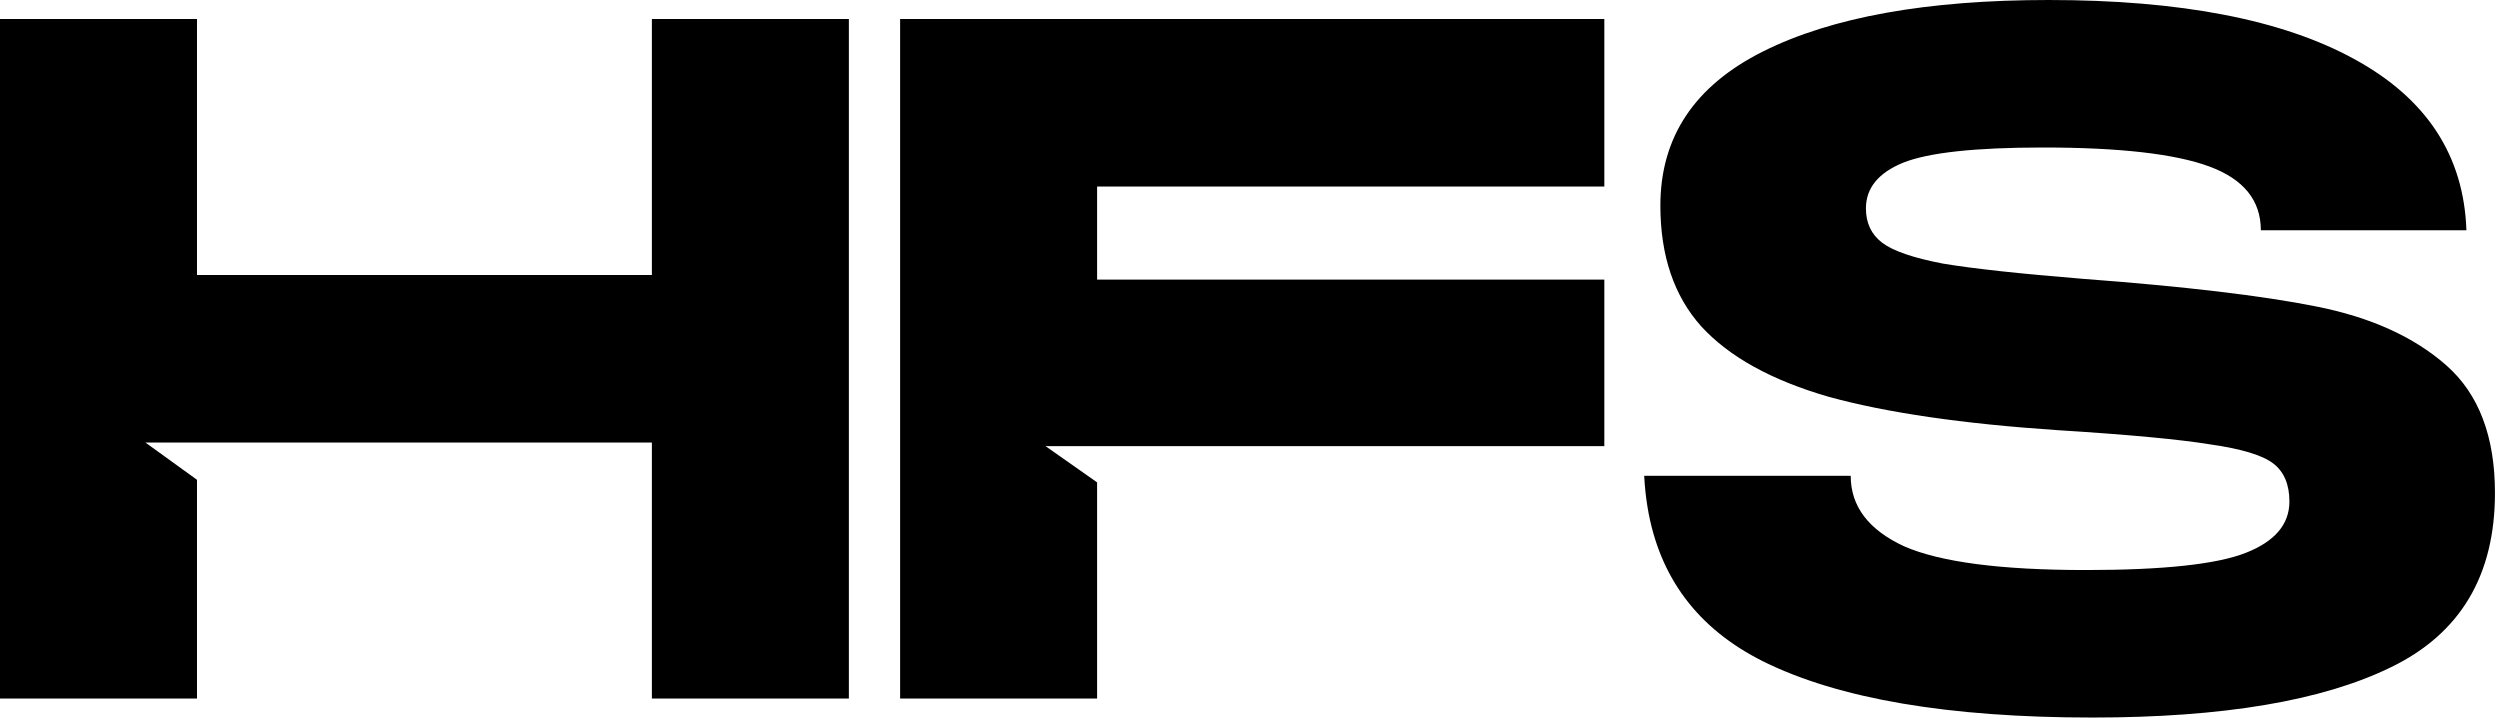 <?xml version="1.0" encoding="UTF-8"?> <svg xmlns="http://www.w3.org/2000/svg" width="439" height="126" viewBox="0 0 439 126" fill="none"><path d="M158.06 3.342H281.721V32.754H192.652V49.095H281.721V78.339H183.592L192.652 84.706V105.028V122.658H158.06V3.342Z" fill="black"></path><path d="M34.592 48.295H114.47V3.342H149.061V122.658H114.47V77.706H25.532L34.592 84.253V122.658H0V3.342H34.592V48.295Z" fill="black"></path><path d="M324.983 83.554C324.983 88.902 328.102 93.024 334.341 95.92C340.691 98.706 351.33 100.098 366.258 100.098C379.85 100.098 389.208 99.096 394.333 97.09C399.457 95.085 402.02 92.077 402.02 88.066C402.02 85.058 401.073 82.83 399.179 81.382C397.285 79.934 393.609 78.82 388.15 78.04C382.691 77.148 373.723 76.313 361.245 75.533C344.646 74.419 331.277 72.469 321.139 69.684C311.113 66.788 303.648 62.666 298.746 57.318C293.956 51.971 291.561 44.897 291.561 36.096C291.561 24.064 297.577 15.04 309.609 9.024C321.64 3.008 338.351 0 359.741 0C382.914 0 400.794 3.454 413.383 10.361C426.083 17.268 432.656 27.294 433.102 40.44H397.006C397.006 35.204 393.998 31.472 387.983 29.244C381.967 27.016 372.219 25.902 358.739 25.902C346.818 25.902 338.63 26.793 334.174 28.576C329.829 30.358 327.656 33.032 327.656 36.597C327.656 39.159 328.603 41.164 330.497 42.613C332.391 44.061 335.956 45.286 341.192 46.289C346.54 47.18 354.728 48.072 365.757 48.963C383.582 50.3 397.229 51.915 406.699 53.809C416.28 55.703 423.911 59.157 429.593 64.17C435.274 69.183 438.115 76.647 438.115 86.562C438.115 101.045 432.044 111.239 419.9 117.143C407.868 123.048 390.378 126 367.428 126C342.139 126 322.866 122.714 309.609 116.141C298.127 110.4 291.362 101.387 289.314 89.103C289.017 87.322 288.819 85.473 288.72 83.554H324.983Z" fill="black"></path></svg> 